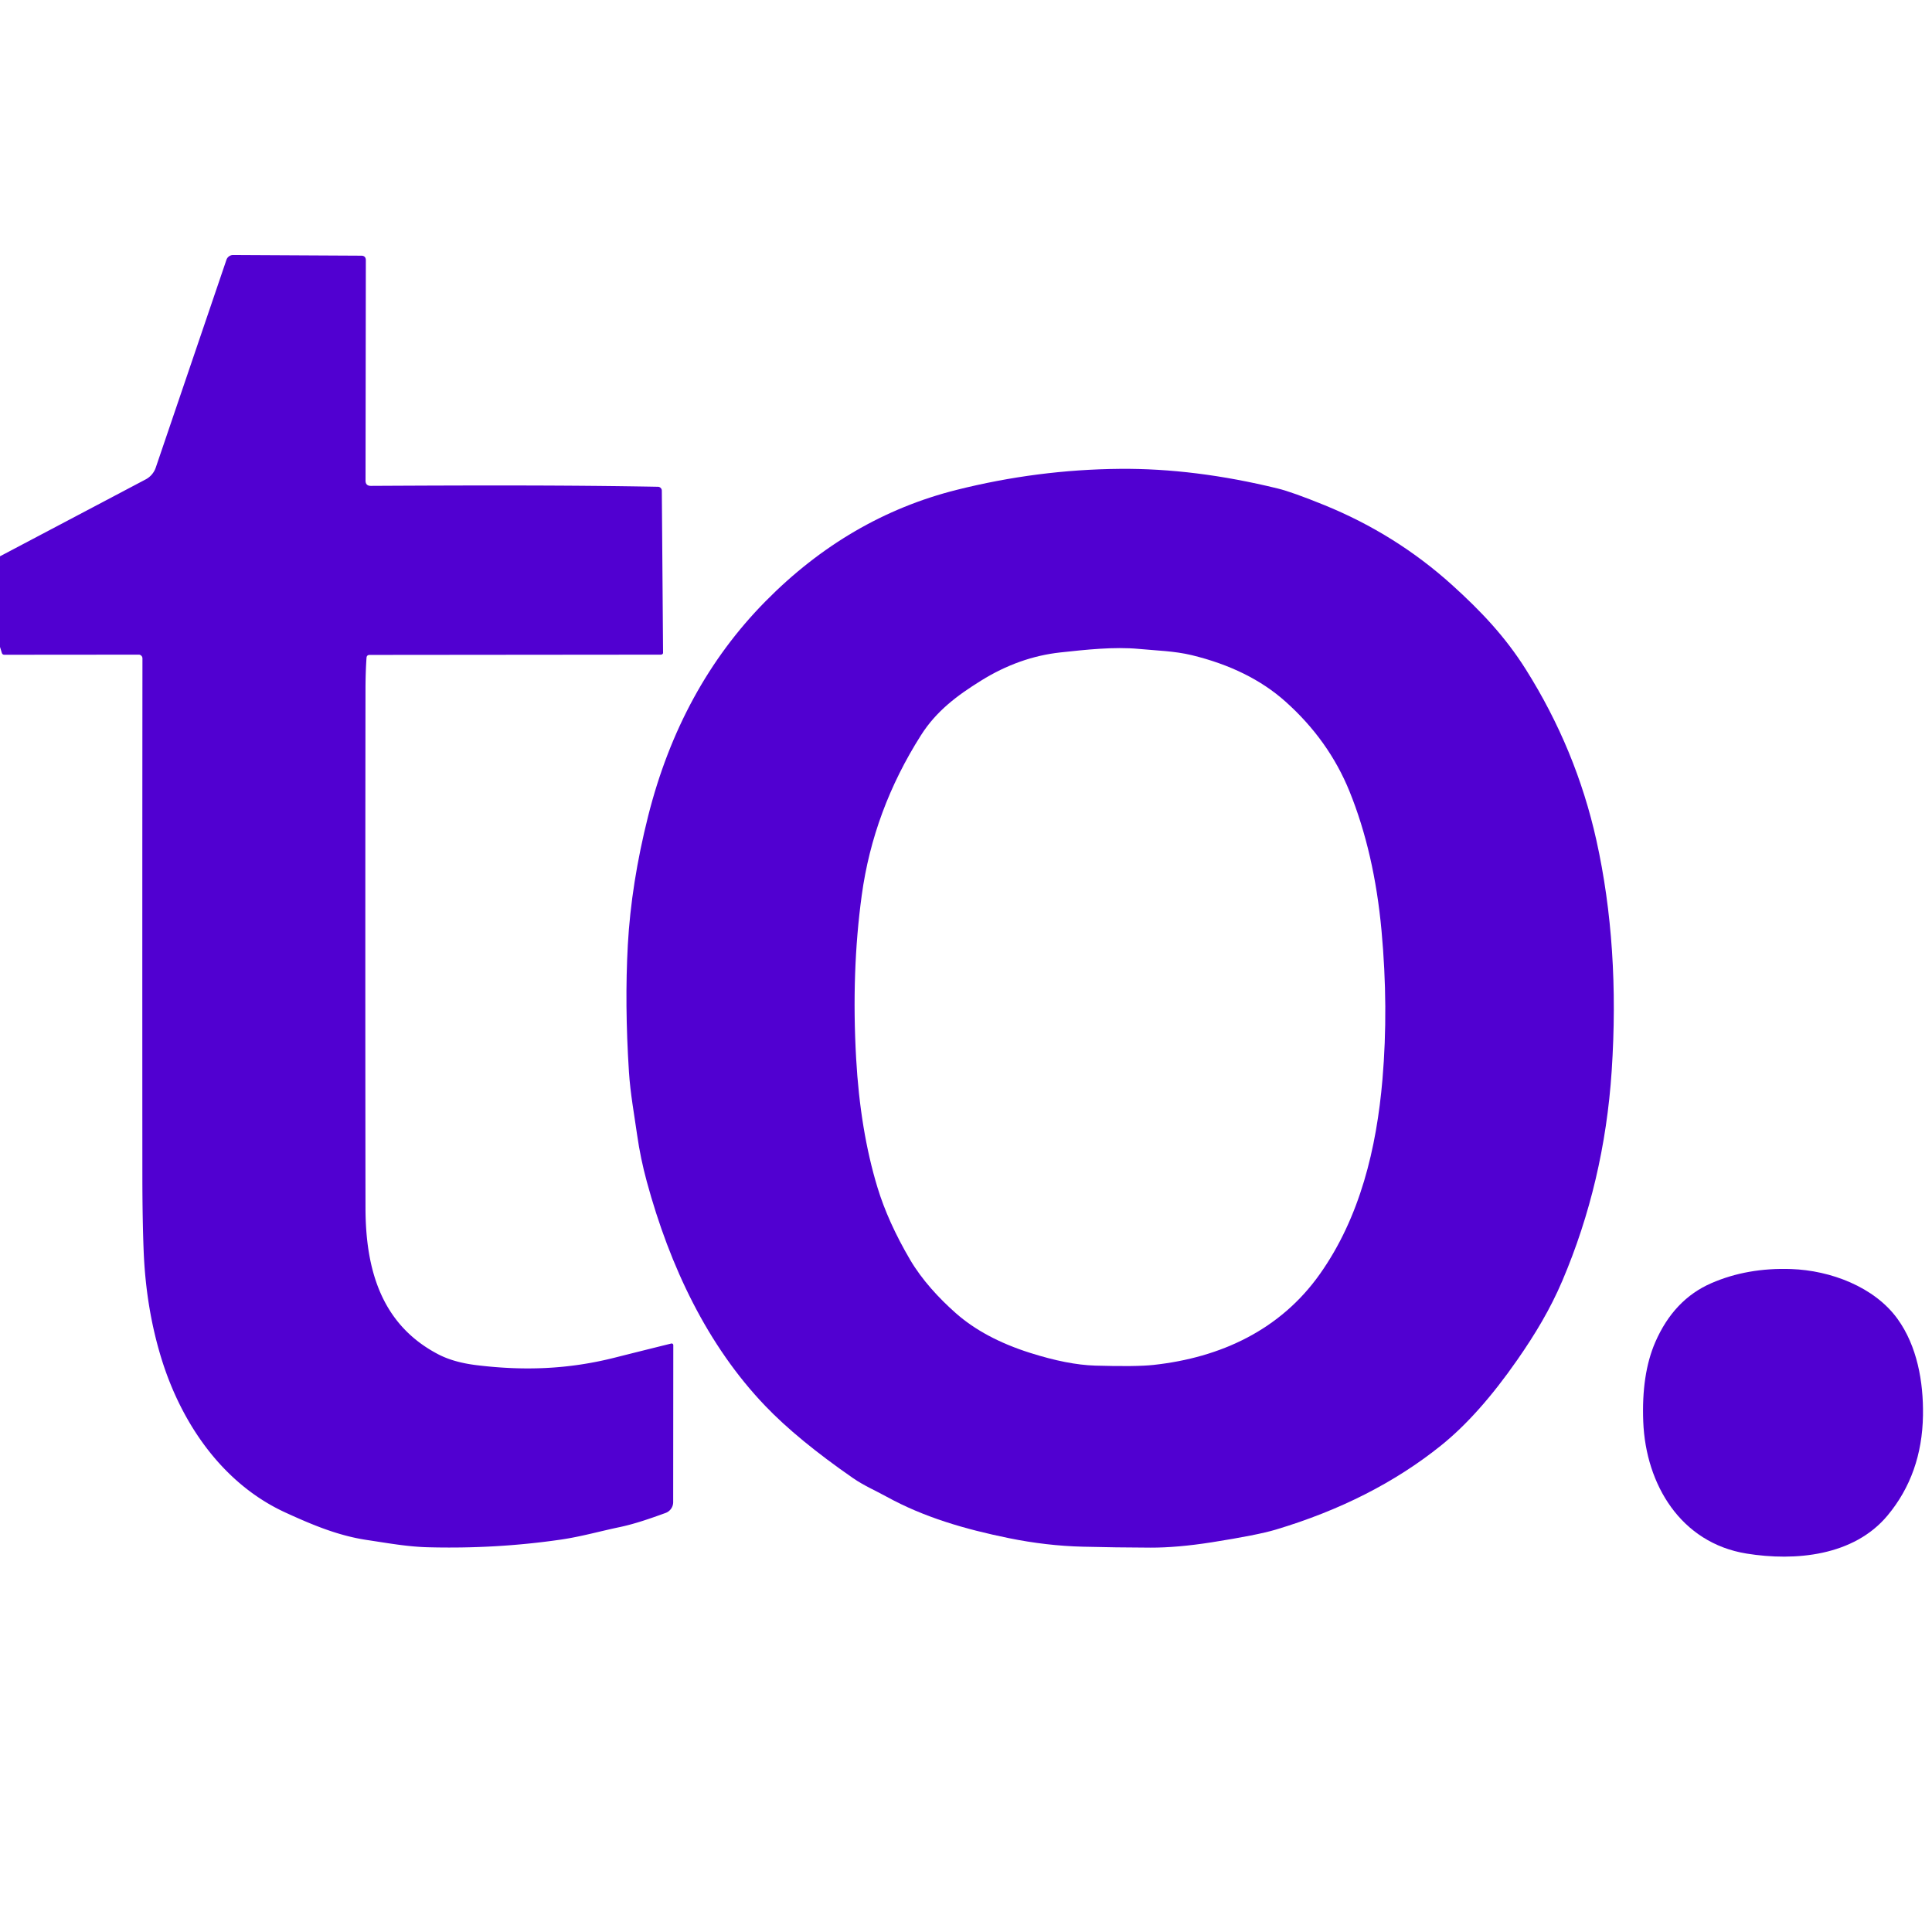 
<!DOCTYPE svg PUBLIC "-//W3C//DTD SVG 1.1//EN" "http://www.w3.org/Graphics/SVG/1.1/DTD/svg11.dtd">
<svg fill="#5100d1" xmlns="http://www.w3.org/2000/svg" version="1.1" viewBox="0.00 0.00 512.00 512.00">
<path fill="inherit" d="
  M 0.00 171.44
  L 0.00 147.42
  L 38.60 127.05
  A 5.59 5.55 -4.7 0 0 41.28 123.91
  L 60.01 68.85
  A 1.88 1.86 -80.2 0 1 61.79 67.58
  L 95.73 67.76
  Q 96.95 67.76 96.95 68.98
  L 96.87 127.34
  Q 96.86 128.77 98.30 128.76
  C 125.06 128.62 150.09 128.55 174.37 129.00
  A 1.04 1.04 0.0 0 1 175.39 130.03
  L 175.72 173.00
  A 0.60 0.48 -0.5 0 1 175.12 173.49
  L 97.97 173.56
  Q 97.18 173.56 97.13 174.34
  Q 96.87 178.13 96.86 182.54
  Q 96.77 252.20 96.86 320.07
  C 96.88 336.21 100.92 350.95 116.11 358.89
  Q 120.23 361.04 126.27 361.78
  C 138.88 363.32 150.61 362.89 162.83 359.81
  Q 170.48 357.88 177.89 356.05
  A 0.44 0.43 -6.8 0 1 178.43 356.47
  L 178.40 398.08
  A 3.06 3.05 -10.0 0 1 176.38 400.95
  C 172.35 402.41 168.33 403.83 164.17 404.71
  C 158.91 405.81 154.00 407.23 148.57 408.02
  Q 131.43 410.51 113.46 410.04
  C 107.94 409.90 102.66 408.92 97.28 408.12
  C 89.61 406.98 82.74 404.09 75.71 400.87
  C 59.10 393.28 48.21 377.42 42.86 360.29
  Q 38.72 347.00 38.08 331.76
  Q 37.74 323.38 37.73 311.75
  Q 37.69 241.43 37.75 174.48
  A 0.99 0.98 -90.0 0 0 36.77 173.49
  L 1.17 173.52
  Q 0.64 173.52 0.48 173.01
  L 0.00 171.44
  Z"
/>
<path fill="inherit" d="
  M 234.94 396.63
  C 232.00 395.01 228.86 393.66 226.08 391.73
  Q 211.34 381.51 202.78 372.56
  C 187.47 356.57 177.52 335.63 171.41 313.14
  Q 169.74 307.01 168.86 300.87
  C 168.07 295.31 167.05 289.80 166.68 284.10
  Q 165.52 266.15 166.38 250.41
  Q 167.28 234.08 171.76 216.28
  Q 180.36 182.17 202.85 159.37
  Q 224.89 137.02 253.49 129.83
  Q 274.93 124.44 296.78 124.25
  Q 316.64 124.07 338.63 129.46
  Q 342.45 130.39 351.05 133.89
  Q 369.95 141.60 384.81 155.02
  C 392.47 161.95 398.86 168.68 404.34 177.37
  Q 417.70 198.56 423.06 222.68
  Q 429.30 250.79 427.11 283.84
  Q 425.16 313.29 414.03 339.43
  C 410.82 346.95 406.86 353.54 402.13 360.34
  Q 391.95 374.99 381.89 383.07
  Q 363.68 397.71 338.04 405.38
  Q 333.26 406.81 321.09 408.73
  Q 311.94 410.16 304.91 410.14
  Q 295.75 410.11 286.93 409.89
  Q 277.28 409.65 267.29 407.61
  C 255.83 405.27 244.90 402.12 234.94 396.63
  Z
  M 366.37 286.02
  Q 367.99 267.01 366.12 246.66
  Q 364.22 225.96 357.62 209.69
  Q 352.12 196.15 340.66 185.92
  Q 331.02 177.31 315.81 173.62
  C 311.26 172.52 306.45 172.41 301.82 171.97
  C 295.22 171.35 287.79 172.17 281.02 172.90
  Q 270.09 174.09 260.00 180.37
  C 253.65 184.31 248.13 188.44 244.07 194.84
  Q 231.45 214.71 228.37 237.26
  Q 225.60 257.52 226.88 280.40
  Q 227.95 299.58 232.54 314.69
  Q 235.31 323.82 241.19 333.85
  C 244.30 339.14 248.79 344.02 253.31 348.01
  Q 260.89 354.70 273.00 358.53
  Q 282.94 361.68 290.19 361.90
  Q 301.09 362.22 305.68 361.72
  C 323.56 359.78 339.34 352.39 349.77 337.65
  C 360.41 322.63 364.81 304.30 366.37 286.02
  Z"
/>
<path fill="inherit" d="
  M 462.84 411.71
  C 445.44 408.89 436.15 393.45 435.48 376.80
  Q 434.98 364.18 438.66 355.70
  Q 443.58 344.38 453.51 340.06
  Q 463.05 335.90 474.70 336.31
  C 485.08 336.67 496.73 341.02 502.87 349.53
  C 508.05 356.71 509.75 366.16 509.61 375.09
  Q 509.37 390.63 500.22 401.62
  C 491.28 412.36 475.77 413.80 462.84 411.71
  Z"
/>
</svg>
